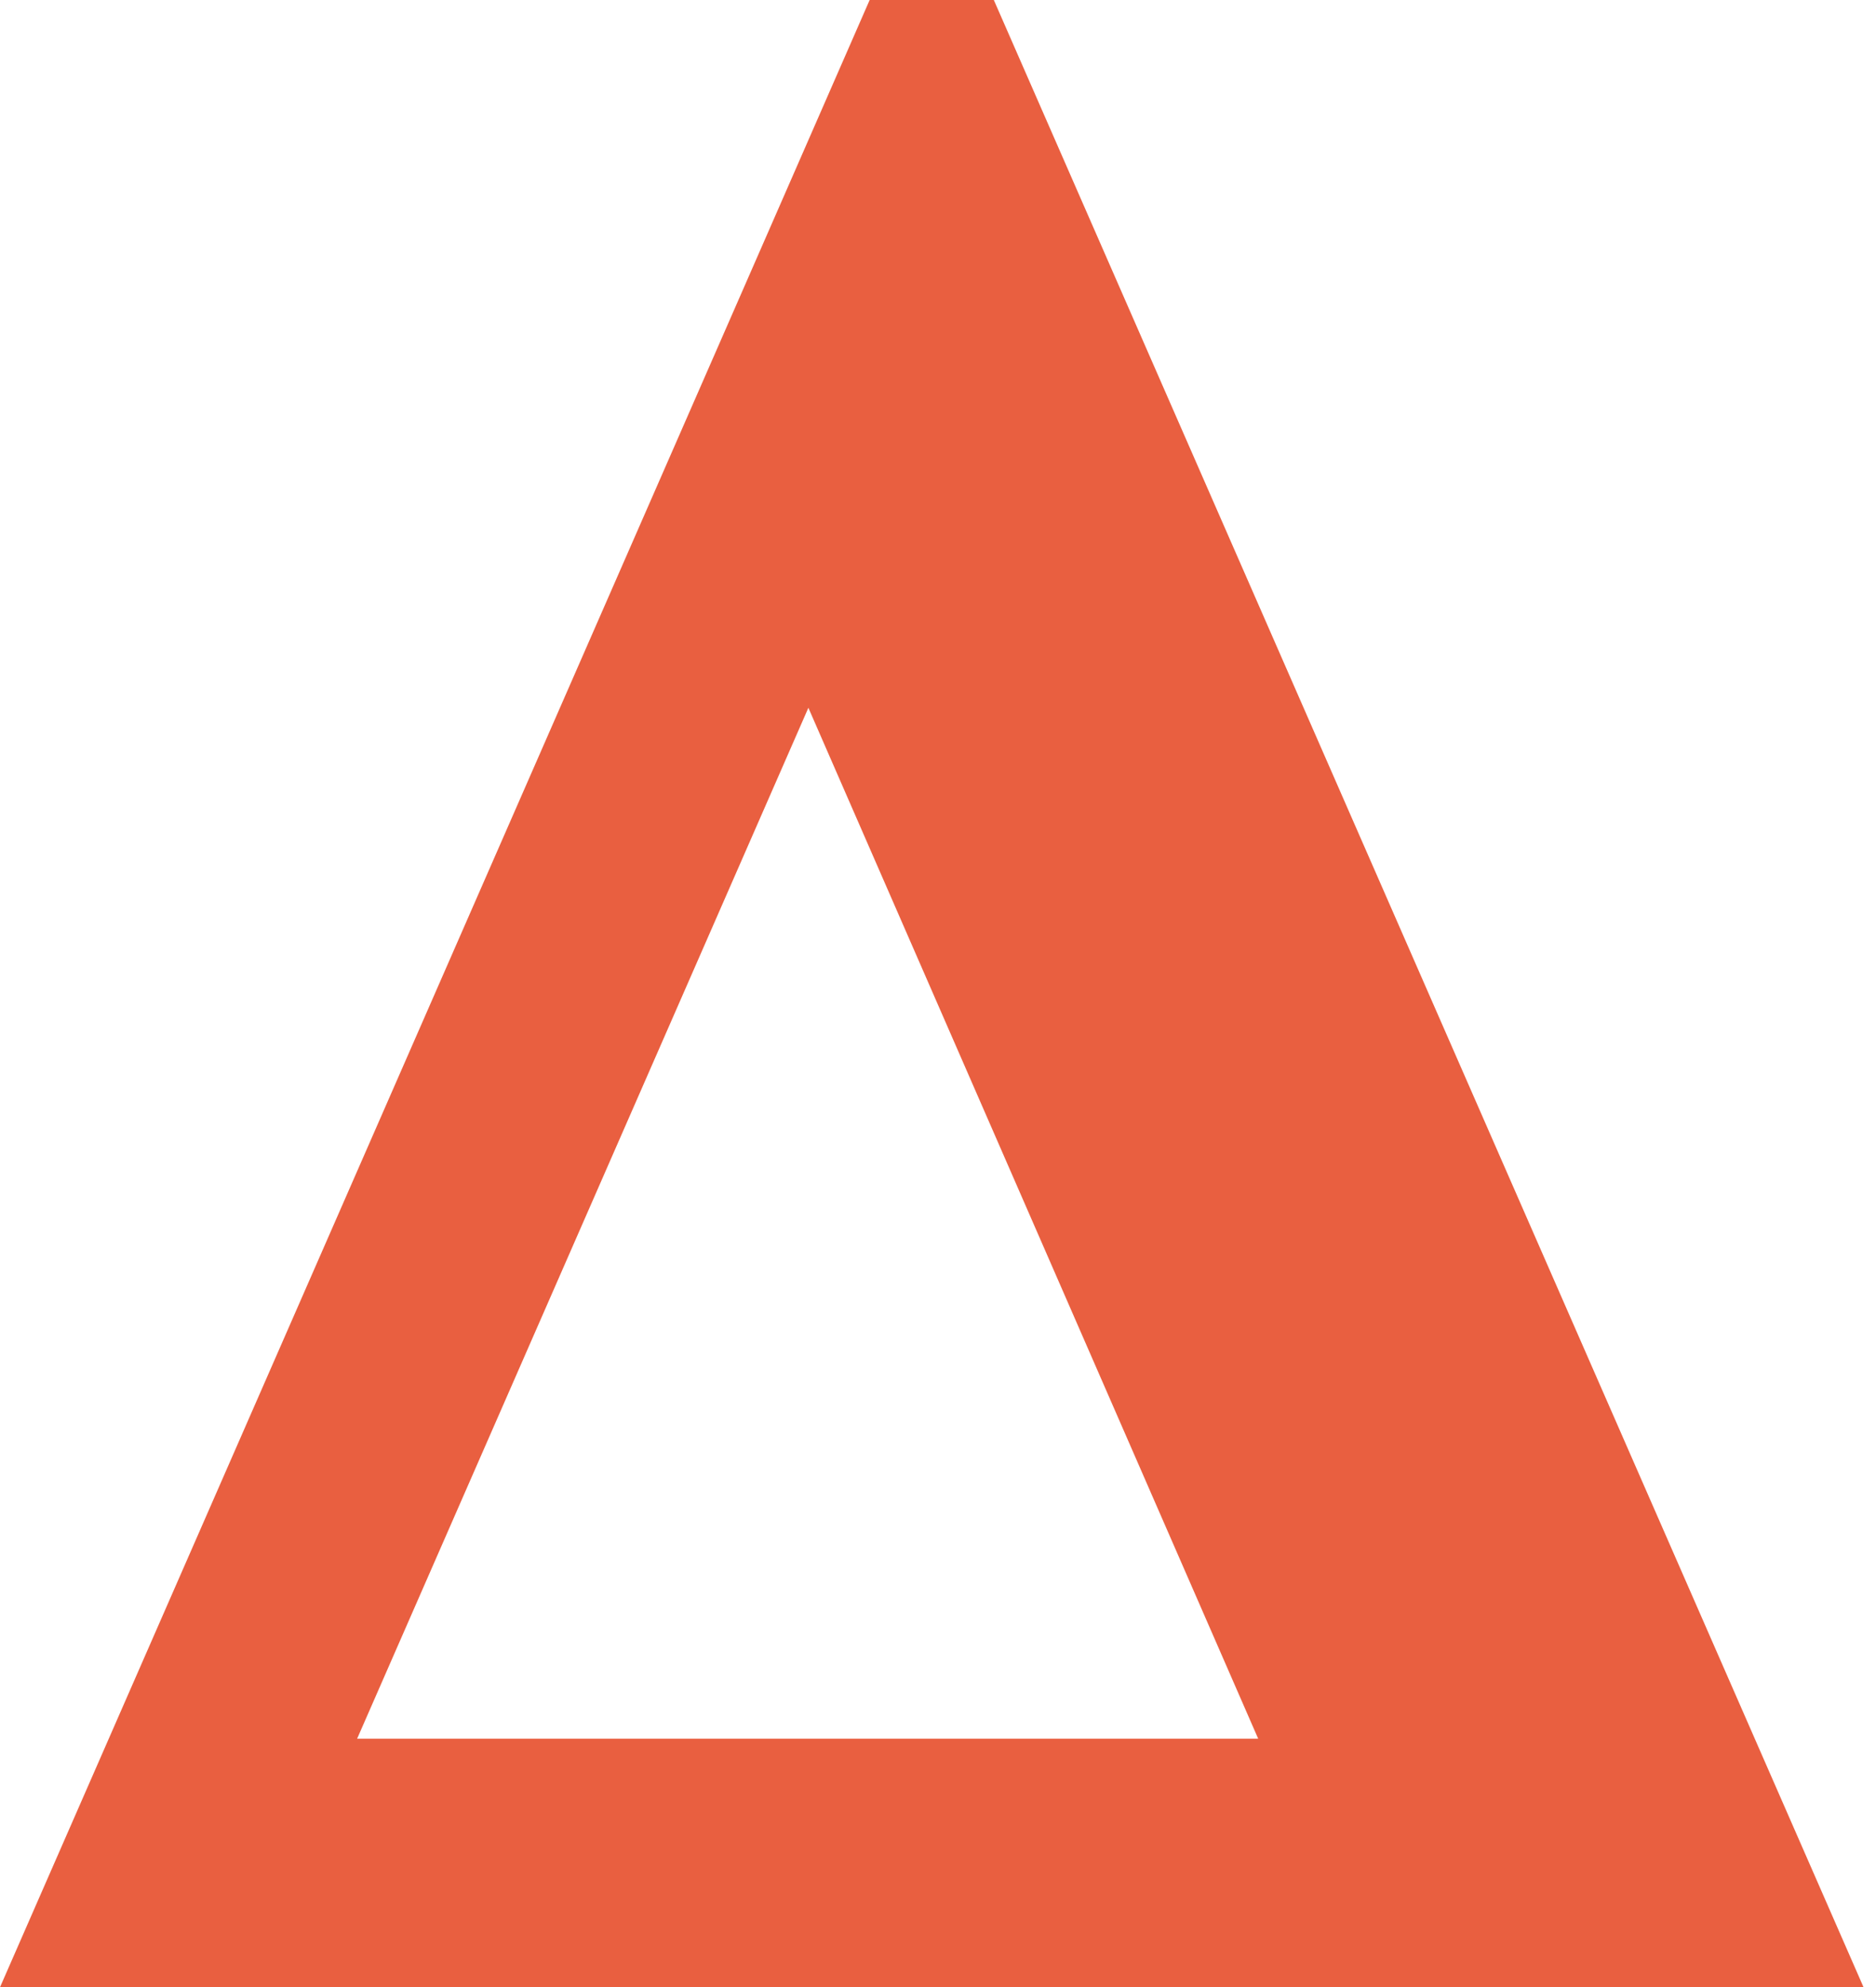<svg width="118" height="125" viewBox="0 0 118 125" fill="none" xmlns="http://www.w3.org/2000/svg">
<path d="M22.462 109.37L50.847 44.521L79.141 109.37H22.462ZM62.511 1.74294e-05H54.701L46.891 17.856L0 125H117.217L62.511 1.74294e-05Z" fill="#E95F40"/>
</svg>
